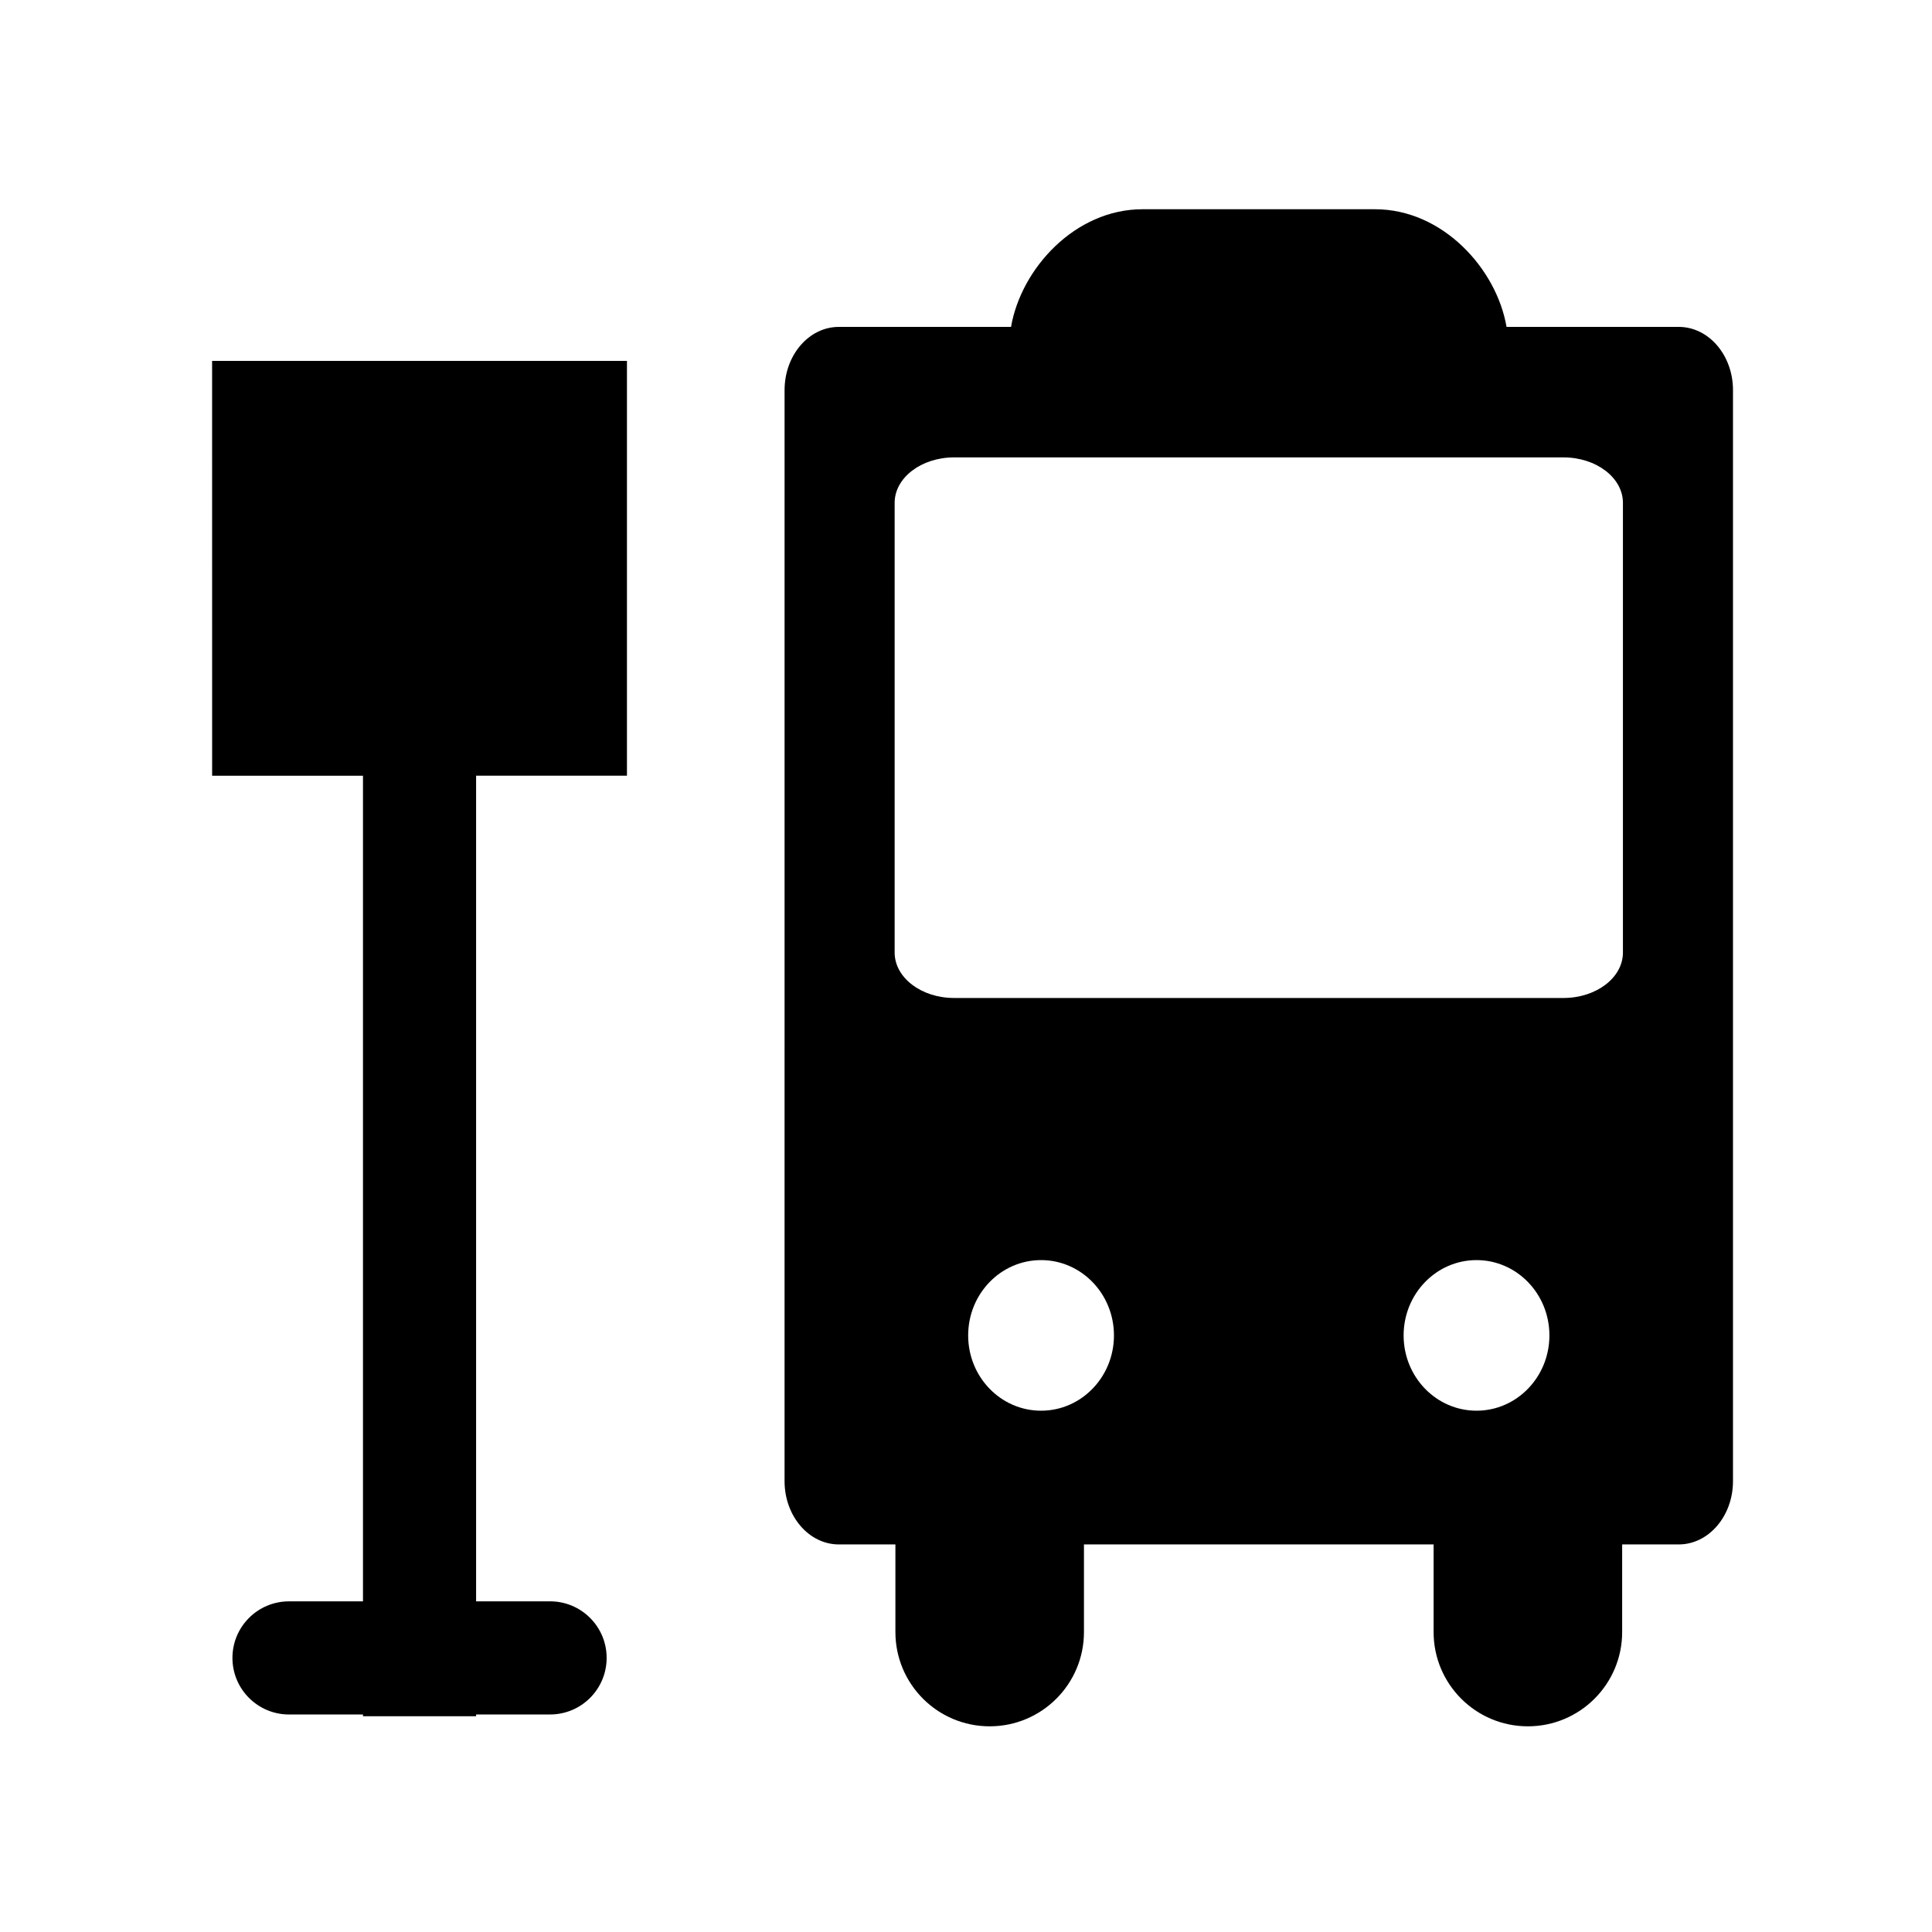 <?xml version="1.0" encoding="UTF-8"?>
<!-- Uploaded to: SVG Repo, www.svgrepo.com, Generator: SVG Repo Mixer Tools -->
<svg fill="#000000" width="800px" height="800px" version="1.1" viewBox="144 144 512 512" xmlns="http://www.w3.org/2000/svg">
 <path d="m200.21 239.64h109.94v109.93h-39.977v218.8h19.602c8.277 0 14.992 6.707 14.992 14.992 0 8.281-6.715 14.992-14.992 14.992l-19.602 0.004v0.465h-29.98v-0.465h-19.602c-8.277 0-14.992-6.711-14.992-14.992 0-8.289 6.715-14.992 14.992-14.992h19.602v-218.8h-39.977zm403.05 7.75v289.14c0 9.234-6.438 16.758-14.379 16.758h-14.992v23.219c0 13.801-11.191 24.984-24.984 24.984-13.801 0-24.984-11.184-24.984-24.984v-23.219h-92.66v23.219c0 13.801-11.184 24.984-24.984 24.984s-24.984-11.184-24.984-24.984v-23.219h-15c-7.934 0-14.375-7.523-14.375-16.758l0.004-289.14c0-9.262 6.438-16.758 14.375-16.758h45.641c2.629-15.375 16.898-31.18 34.832-31.18h61.637c17.945 0 32.215 15.809 34.844 31.18h45.645c7.93 0 14.367 7.496 14.367 16.758zm-164.05 250.51c0-11.023-8.645-19.961-19.316-19.961-10.676 0-19.32 8.934-19.32 19.961 0 11.02 8.645 19.949 19.32 19.949 10.668 0.004 19.316-8.934 19.316-19.949zm115.4 0c0-11.023-8.645-19.961-19.316-19.961-10.676 0-19.32 8.934-19.32 19.961 0 11.02 8.645 19.949 19.32 19.949 10.668 0.004 19.316-8.934 19.316-19.949zm19.484-220.64c0-6.641-7.055-12.047-15.754-12.047h-161.5c-8.699 0-15.75 5.402-15.75 12.047v119.17c0 6.648 7.047 12.043 15.75 12.043h161.5c8.699 0 15.754-5.387 15.754-12.043v-119.17z"/>
</svg>
